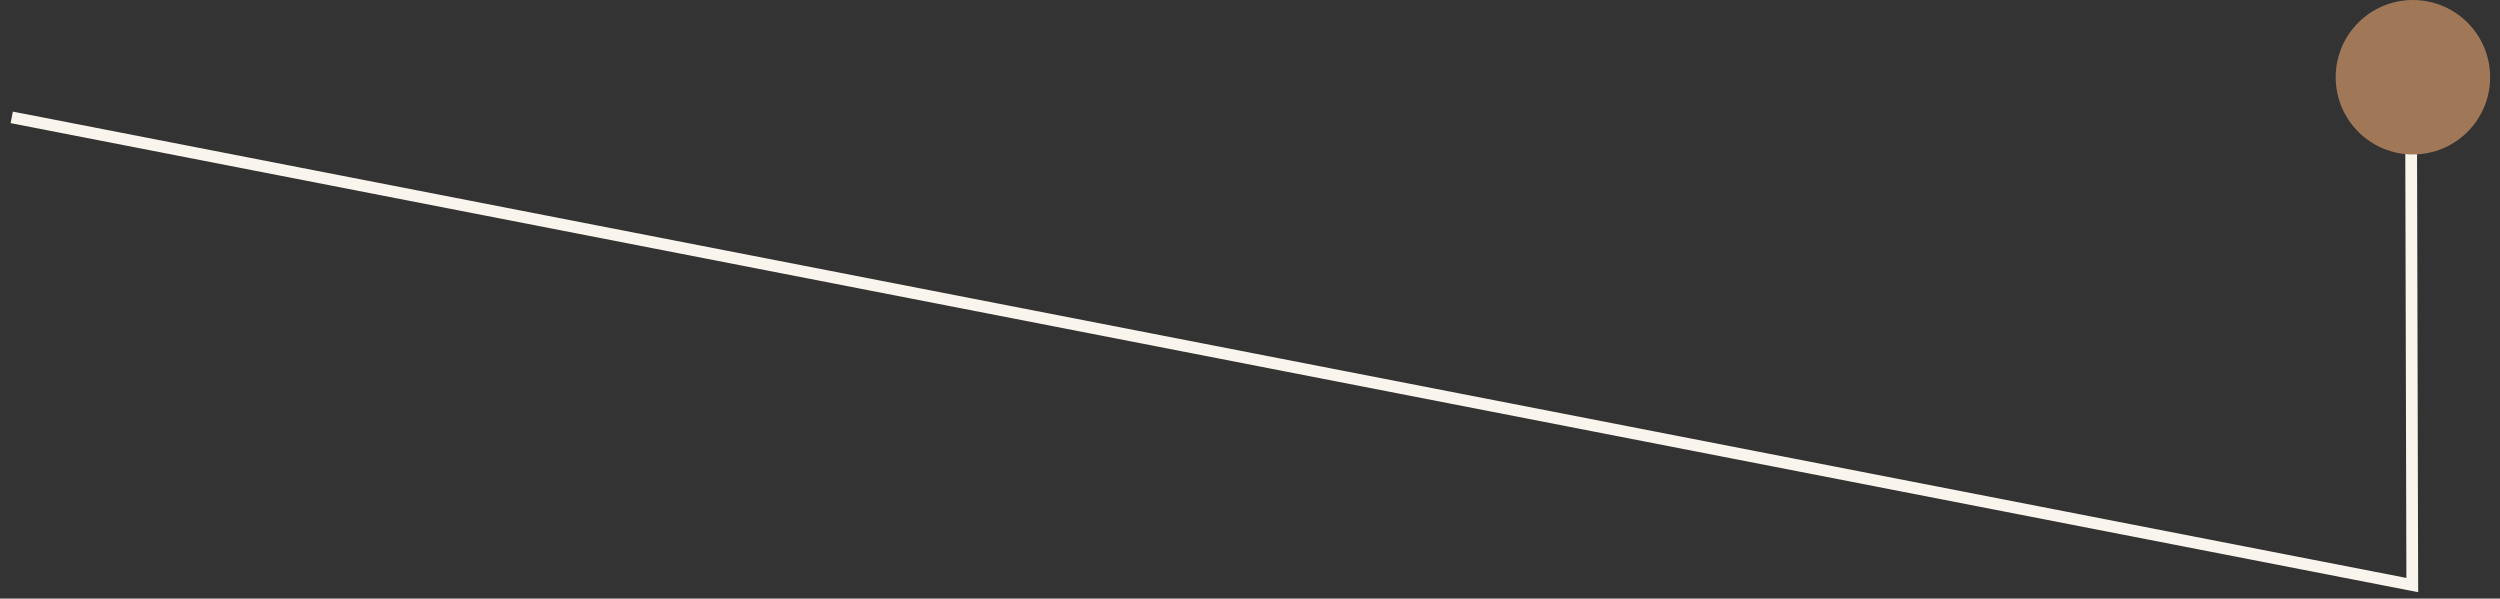 <?xml version="1.0" encoding="UTF-8"?> <svg xmlns="http://www.w3.org/2000/svg" width="213" height="51" viewBox="0 0 213 51" fill="none"><rect x="0" y="0" width="213" height="51" fill="#333333" stroke="none"/><path d="M202.749 7C202.749 8.473 203.943 9.667 205.416 9.667C206.888 9.667 208.082 8.473 208.082 7C208.082 5.527 206.888 4.333 205.416 4.333C203.943 4.333 202.749 5.527 202.749 7ZM205.526 49.847L205.43 50.337L206.028 50.454L206.026 49.845L205.526 49.847ZM204.916 7.001L205.026 49.848L206.026 49.845L205.916 6.999L204.916 7.001ZM205.622 49.356L1.096 9.509L0.904 10.491L205.43 50.337L205.622 49.356Z" fill="#F9F5ED"></path><circle cx="205.58" cy="6.58" r="6.58" fill="#A07757"></circle></svg> 